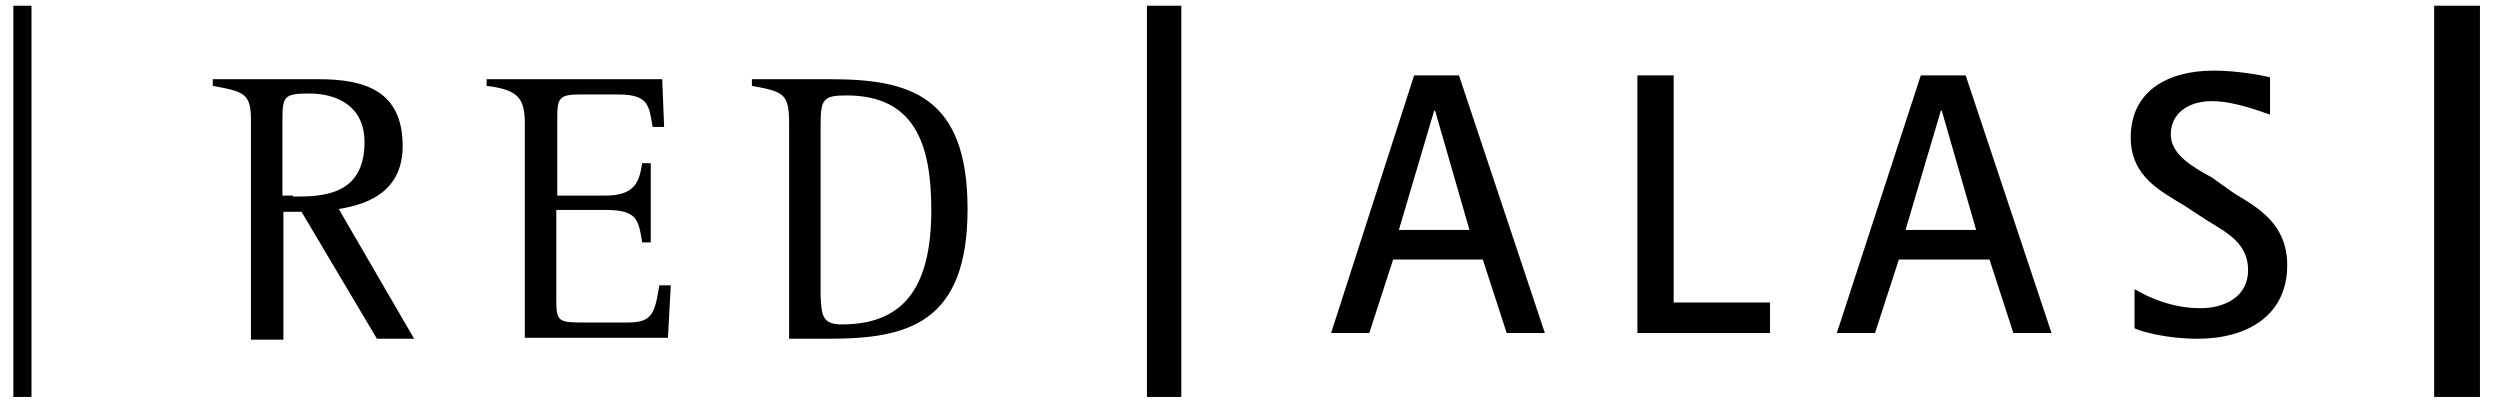 <?xml version="1.0" encoding="utf-8"?>
<!-- Generator: Adobe Illustrator 24.0.2, SVG Export Plug-In . SVG Version: 6.00 Build 0)  -->
<svg version="1.1" id="Capa_1" xmlns="http://www.w3.org/2000/svg" xmlns:xlink="http://www.w3.org/1999/xlink" x="0px" y="0px"
	 viewBox="0 0 262 43" style="enable-background:new 0 0 262 43;" xml:space="preserve">
<style type="text/css">
	.st0{fill:none;}
</style>
<rect x="0.2" y="0" class="st0" width="260.8" height="42.2"/>
<g>
	<path d="M22.3,9V8.3h11.1c4.8,0,8.8,1.2,8.8,7c0,4.6-3.4,6.1-6.7,6.6l7.9,13.6h-3.9l-7.9-13.3h-1.9v13.4h-3.4v-23
		C26.3,9.8,25.6,9.6,22.3,9z M30.7,20.6c2.9,0,7.5,0,7.5-5.7c0-3.8-2.9-5.1-5.8-5.1c-2.6,0-2.8,0.3-2.8,2.7v8H30.7z"/>
	<path d="M51,9V8.3h18.4l0.2,5h-1.2c-0.4-2.1-0.3-3.4-3.6-3.4h-4.1c-2.2,0-2.3,0.5-2.3,2.6v8h5c3.2,0,3.6-1.5,3.9-3.4h0.9v8.3h-0.9
		C66.9,23,66.8,22,63.4,22h-5.1v9.5c0,2.3,0.3,2.3,3.2,2.3h4.2c2.6,0,2.9-0.8,3.4-3.9h1.2l-0.3,5.5h-15V12.6
		C54.9,10.3,54.3,9.4,51,9z"/>
	<path d="M78.8,9V8.3H87c8.3,0,14.4,1.7,14.4,13.6c0,12-6.3,13.6-14.5,13.6h-4.2V12.9C82.7,9.8,82.1,9.6,78.8,9z M88.2,34
		c6.3,0,9.4-3.6,9.4-12c0-7-1.8-12-8.9-12C86.3,10,86,10.4,86,13v18C86.1,32.9,86.1,34,88.2,34z"/>
	<path d="M148.2,7.9h4.7l9,27h-4l-2.5-7.7h-9.4l-2.5,7.7h-4L148.2,7.9z M146.6,24.1h7.4l-3.6-12.5h-0.1L146.6,24.1z"/>
	<path d="M171.6,7.9h3.8v23.8h10.1v3.2h-13.9V7.9z"/>
	<path d="M201.3,7.9h4.7l9,27h-4l-2.5-7.7h-9.5l-2.5,7.7h-4L201.3,7.9z M199.7,24.1h7.4l-3.6-12.5h-0.1L199.7,24.1z"/>
	<path d="M234.2,20.3c2.5,1.5,5.5,3.2,5.5,7.5c0,5.2-4.1,7.7-9.4,7.7c-3.1,0-5.8-0.7-6.6-1.1v-4.1c1.5,0.9,4,2,6.9,2
		c2.4,0,5-1.1,5-4c0-2.8-2.2-3.9-4.3-5.2l-2.3-1.5c-2.4-1.5-5.7-3-5.7-7.2c0-4.8,3.8-7,8.7-7c2.5,0,5.1,0.5,5.9,0.7V12
		c-0.5-0.1-3.5-1.4-6.1-1.4c-2.5,0-4.3,1.3-4.3,3.5c0,2.1,2.3,3.4,4.3,4.5L234.2,20.3z"/>
	<path d="M3.4,0.6H1.4v41h1.9V0.6z"/>
	<path d="M123.8,0.6h-3.6v41h3.6V0.6z"/>
	<path d="M259.9,0.6h-4.8v41h4.8V0.6z"/>
</g>
</svg>

